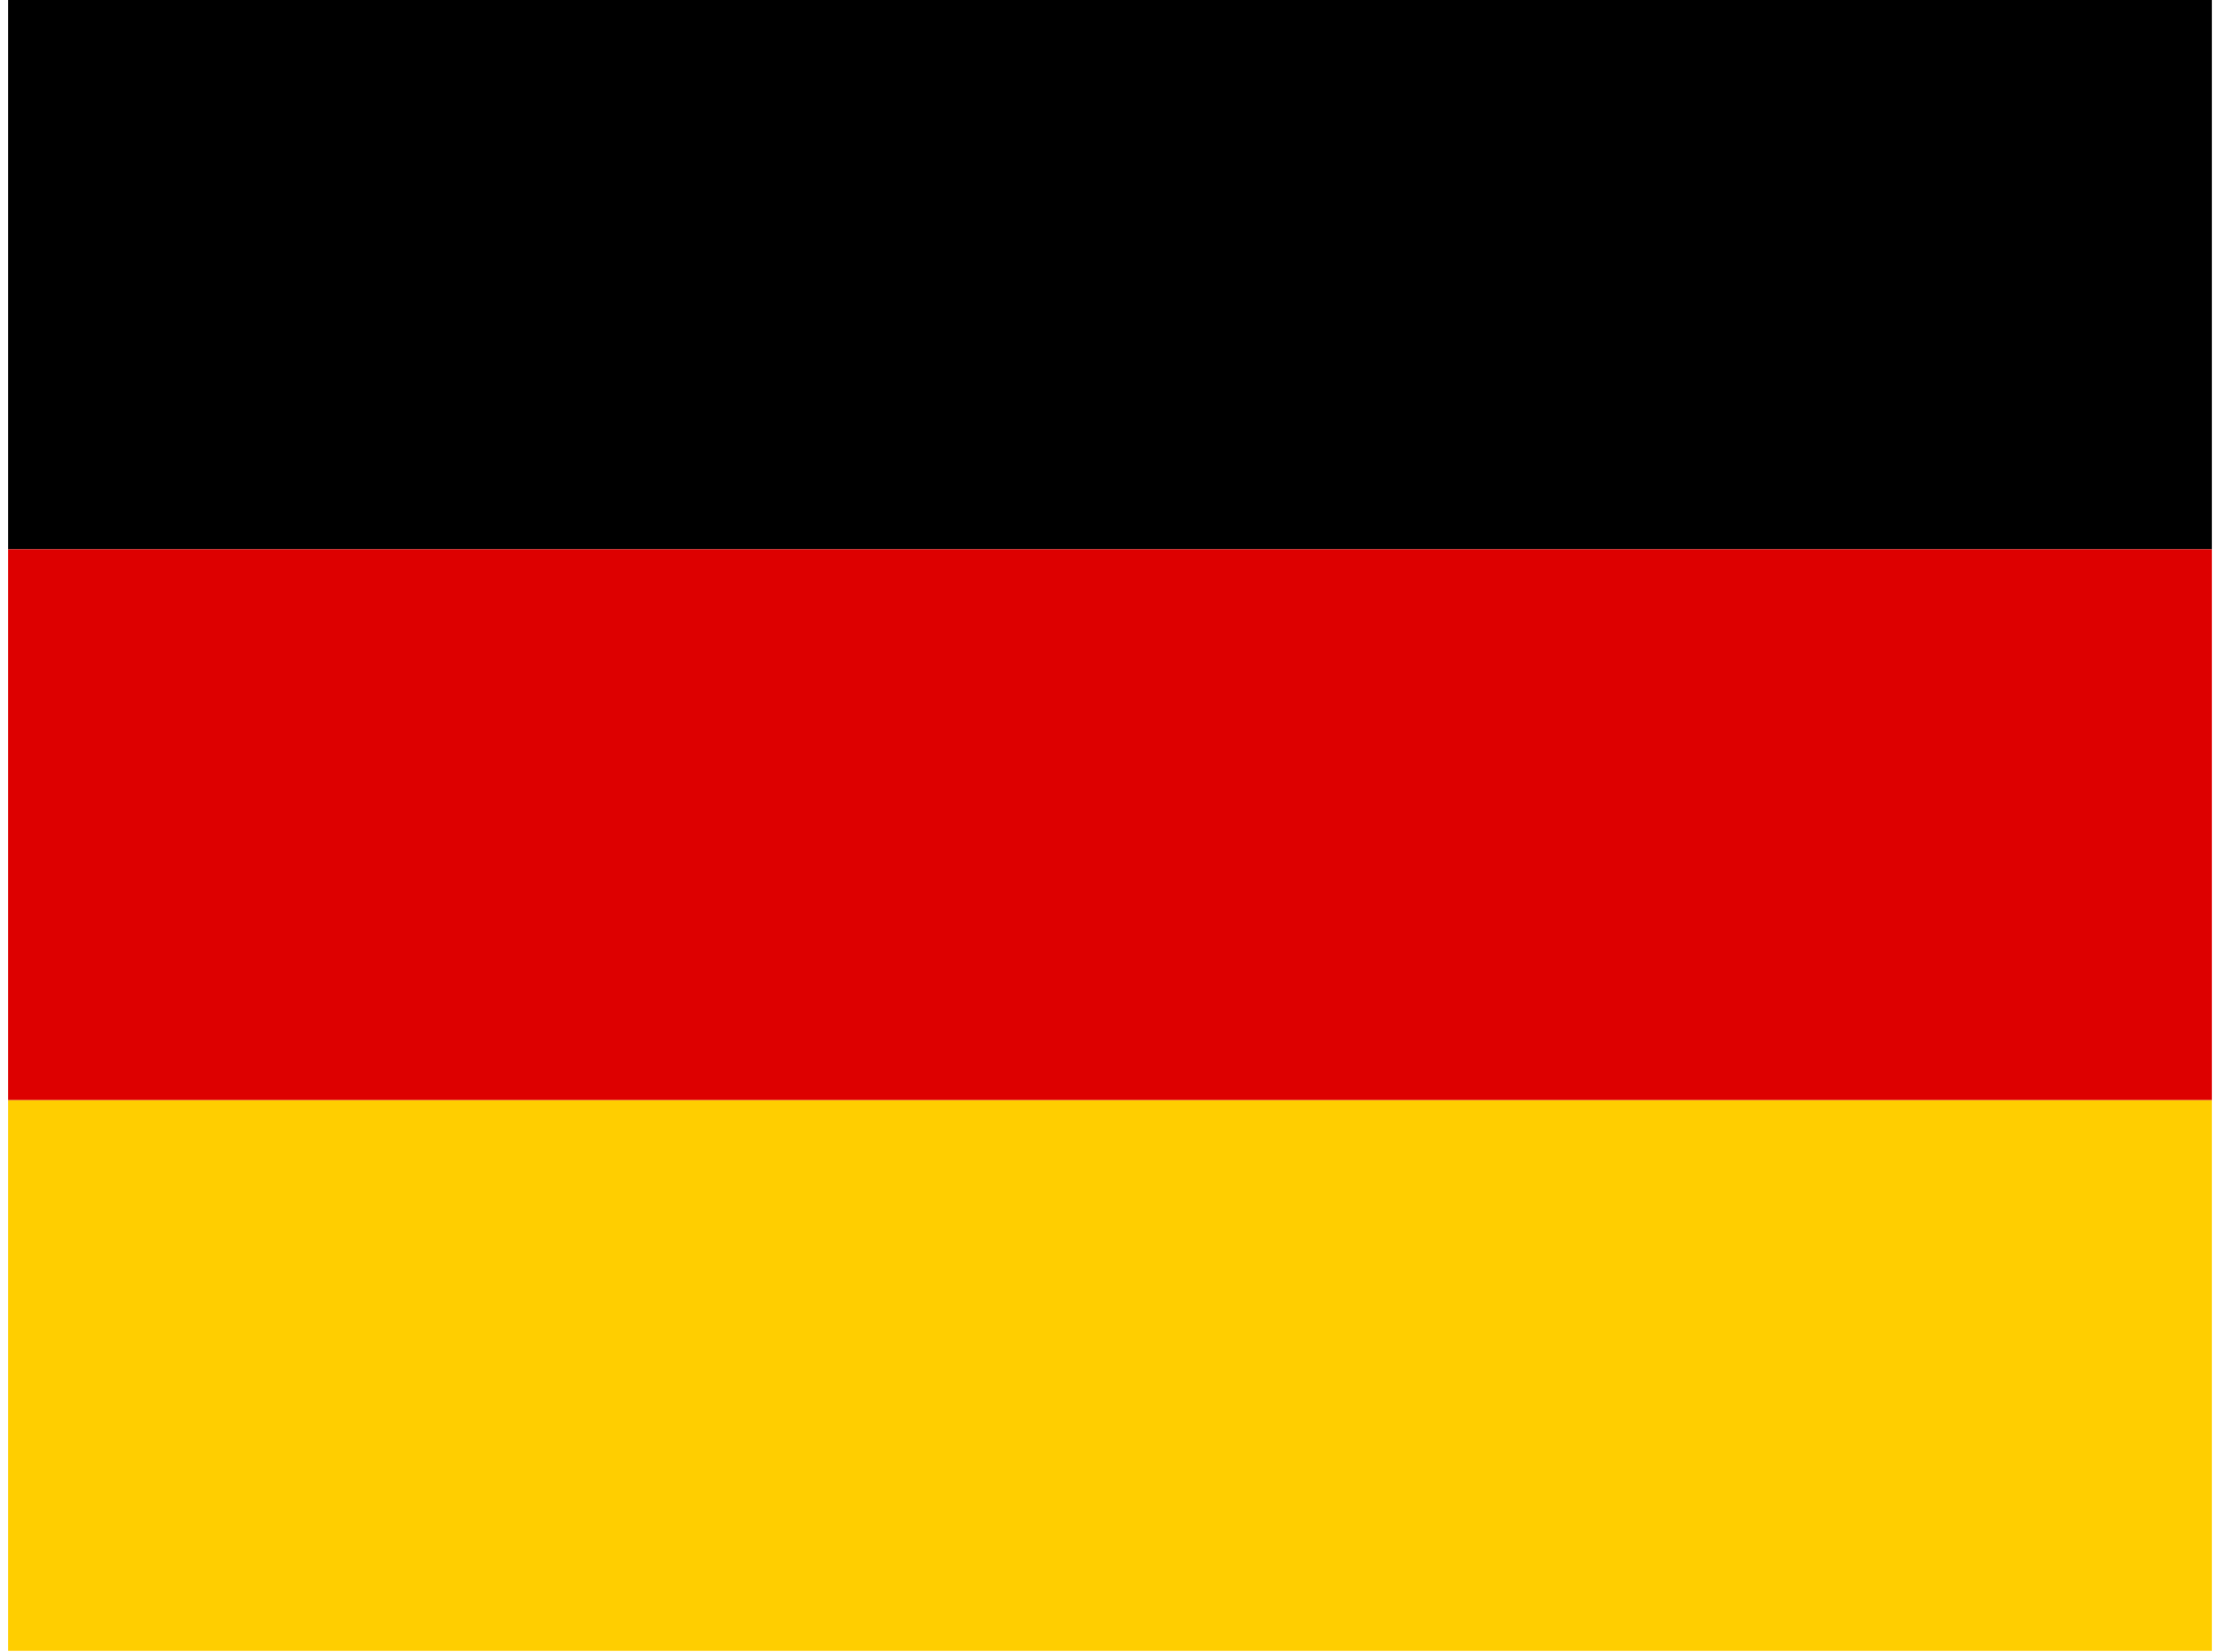 <svg width="43" height="32" viewBox="0 0 43 32" fill="none" xmlns="http://www.w3.org/2000/svg">
<g clip-path="url(#clip0_1294_38916)">
<path d="M0.157 -0.03H42.824V10.637H0.157V-0.03Z" fill="black"/>
<path d="M0.157 21.303H42.824V31.97H0.157V21.303Z" fill="#FFCE00"/>
<path d="M0.157 10.637H42.824V21.303H0.157V10.637Z" fill="#DD0000"/>
</g>
<defs>
<clipPath id="clip0_1294_38916">
<rect width="42.667" height="32" fill="white" transform="translate(0.157)"/>
</clipPath>
</defs>
</svg>
